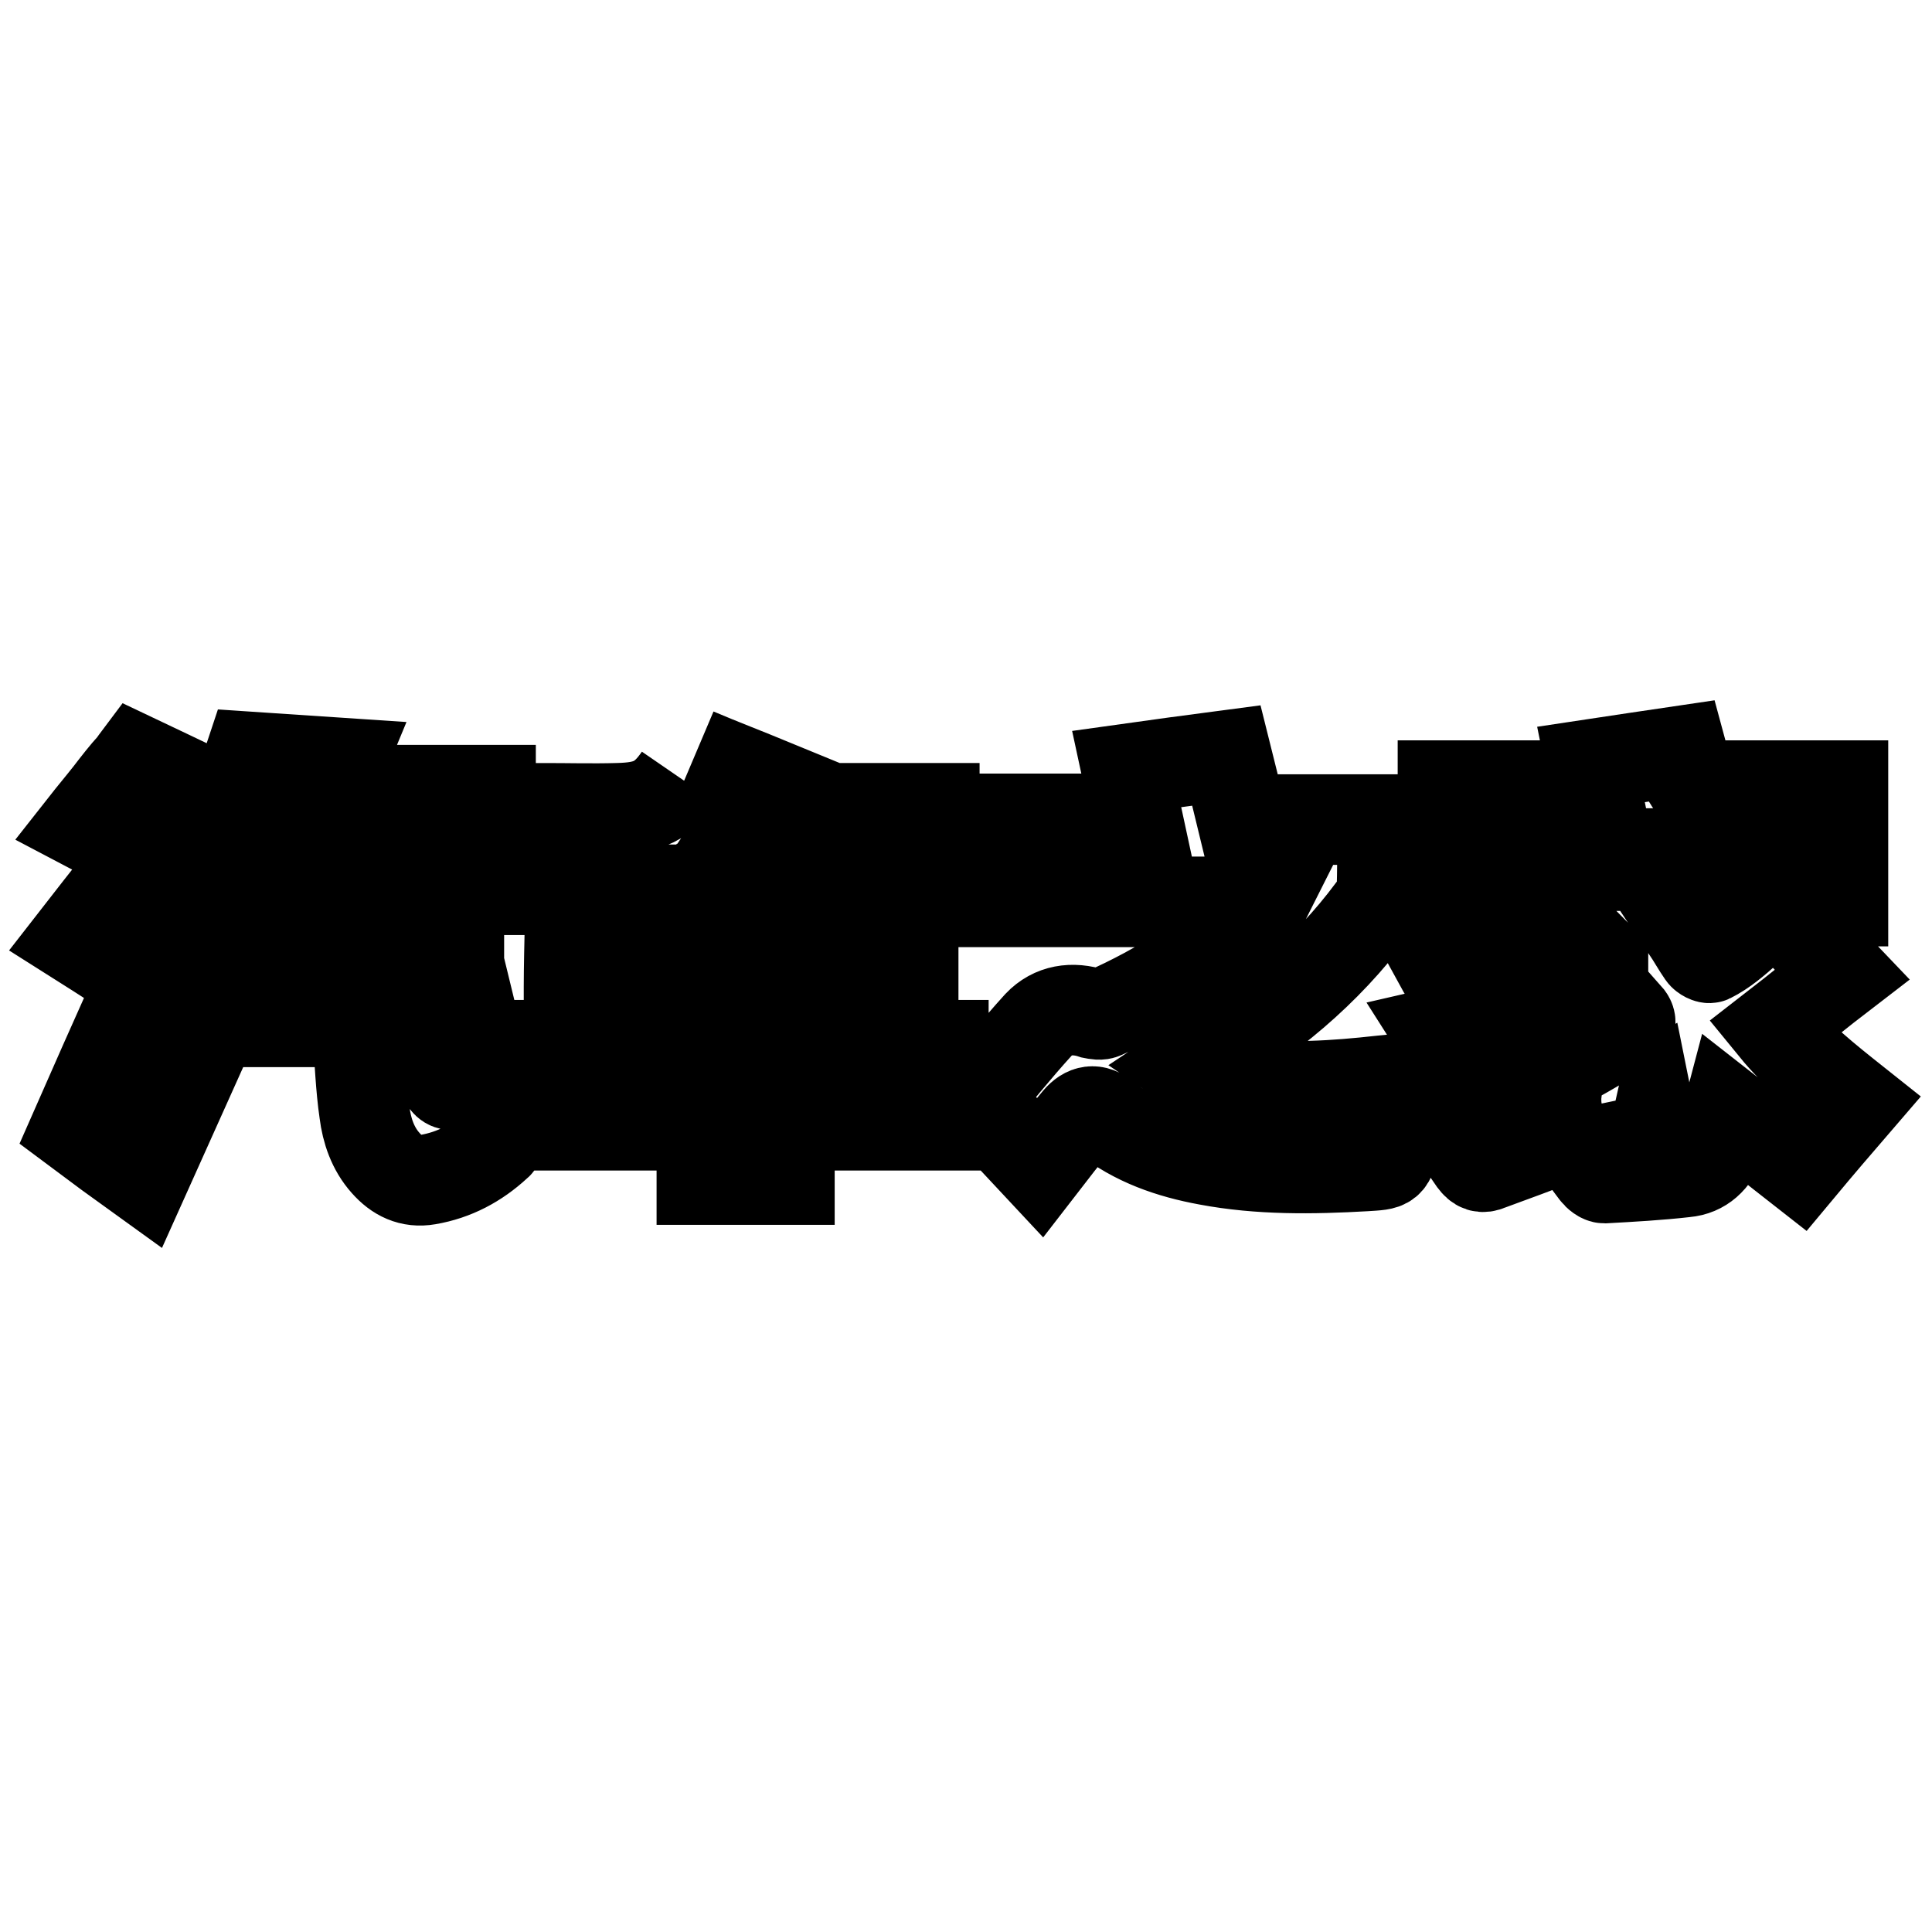 <?xml version="1.0" encoding="utf-8"?>
<!-- Svg Vector Icons : http://www.onlinewebfonts.com/icon -->
<!DOCTYPE svg PUBLIC "-//W3C//DTD SVG 1.1//EN" "http://www.w3.org/Graphics/SVG/1.1/DTD/svg11.dtd">
<svg version="1.1" xmlns="http://www.w3.org/2000/svg" xmlns:xlink="http://www.w3.org/1999/xlink" x="0px" y="0px" viewBox="0 0 256 256" enable-background="new 0 0 256 256" xml:space="preserve">
<g> <path stroke-width="12" fill-opacity="0" stroke="#000000"  d="M235.1,136.2c3.1-2.4,6-4.8,9-7.1c-2-2.1-3.9-4-5.8-6c0.6,0,1.2-0.1,1.9-0.1c0-1.2,0-2.3,0-3.6 c1.4,0,2.7,0,4,0c0-5.2,0-10.2,0-15.3c-0.6,0-1,0-1.5,0c-5.8,0-11.6,0-17.4,0c-1,0-1.5-0.3-1.7-1.3c-0.2-1.1-0.5-2.2-0.8-3.3 c-4.1,0.6-8,1.2-12,1.8c0.2,1,0.4,1.8,0.6,2.8c-6.9,0-13.5,0-20.2,0c0,5.1,0,10.1,0,15.2c1.1,0,2.2,0,3.4,0c0,1.3,0,2.5,0,3.7 c2.5,0,4.9,0,7.7,0c-3.5,3.1-7.6,3.6-11.6,4.6c0.6,1.1,1.2,2,1.8,3c2.2,3.6,2.2,3.6,6.2,2.4c4.3-1.2,8.2-3.3,12-5.8 c0.3-0.2,0.6-0.4,1-0.5c0.3,0.3,0.5,0.6,0.7,0.8c0,0.1,0,0.2,0,0.4c-6.8,3.9-13.8,7.1-21.7,8.9c1.4,2.2,2.6,4.1,3.8,6.2 c0.5,0.9,1,1,2,0.8c4.9-1.2,9.5-3.2,13.8-5.8c1.8-1.1,3.5-2.2,5.3-3.4c0.8,0.9,0.3,1.3-0.4,1.7c-7,4.7-14.6,8.3-22.8,10.3 c-0.6,0.1-1.1,0.3-1.8,0.5c1.7,2.4,3.2,4.5,4.7,6.7c0.6,0.8,1.1,1,2,0.6c3.2-1.2,6.4-2.3,9.5-3.6c0.8-0.3,1.3-0.2,1.8,0.5 c0.9,1.4,1.8,2.7,2.8,4c0.3,0.4,0.8,0.8,1.2,0.8c3.6-0.2,7.2-0.4,10.7-0.8c2.3-0.2,3.8-1.7,4.6-3.8c0.5-1.3,0.7-2.7,1.1-4.2 c3.2,2.5,6.3,5,9.5,7.5c2.5-3,4.9-5.8,7.4-8.7C242,143,238.2,140,235.1,136.2z M213.6,147.9c1.6-1,3-2,4.5-2.9 C218.6,147.4,216.7,148.6,213.6,147.9z M226.6,126.9c-0.2,0.1-0.8-0.2-1-0.5c-0.7-1-1.3-2.1-2.1-3.3c2.8,0,5.3,0,8.2,0 C229.9,124.7,228.4,126,226.6,126.9z M203.1,114.7c0-0.5,0-1,0-1.6c9.7,0,19.4,0,29.2,0c0,0.5,0.1,1,0.1,1.6 C222.6,114.7,212.9,114.7,203.1,114.7z M90,103c-2.2,3.2-4.1,4-8.1,4.1c-3.4,0.1-6.9,0-10.4,0c0,3.6,0,7.1,0,10.8 c2.8,0,5.5,0,8.5,0c-0.4,0.5-0.5,0.8-0.7,1c-1.3,1.7-3.8,5.1-3.8,5.1s-0.1,4.5-0.1,6.7c0,0.3,0,0.7,0,1c0,1,0,2.1,0,3.2 c6,0,11.7,0,17.5,0c0,1.2,0,2.3,0,3.6c-7.6,0-15,0-22.4,0c0,3.6,0,7,0,10.6c7.5,0,14.9,0,22.5,0c0,2.5,0,4.9,0,7.2 c4,0,7.7,0,11.6,0c0-2.4,0-4.8,0-7.2c0.7,0,1.3,0,1.9,0c5.7,0,18.4,0,18.4,0s0-0.4,0-0.6c0.1-3.3,0.1-6.6,0.1-10 c-6.9,0-13.5,0-20.2,0c0-1.2,0-2.3,0-3.6c5.5,0,10.9,0,16.2,0c0-3.8,0-7.4,0-11.1c-5.5,0-10.8,0-16.3,0c0-1.6,0-3.1,0-4.8 c-2.5,0-11.8,0-11.8,0l0,4.6c0,0-3.4,0-4.1,0c0.7-1.1,4-5.8,4-5.8s20.2,0,29.3,0c0.5,0,1.1,0,1.7,0c0-3.7,0-7.1,0-10.7 c-7.8,0-15.6,0-23.7,0c0.8-1.2,1.5-2.2,2.2-3.2c-3.4-1.4-6.8-2.7-10.1-4.1 M164.6,143.5c-2.4-0.3-4.8-0.8-7-2.3 c0.6-0.4,1-0.6,1.5-0.9c8.9-5.1,16.6-11.5,22.7-19.7c0.5-0.6,1.2-1.3,1.3-2c0.1-3.3,0.1-6.6,0.1-10c-6.3,0-12.5,0-18.6,0 c-0.7-2.9-1.4-5.7-2.1-8.5c-4.6,0.6-8.9,1.2-13.2,1.8c0.5,2.3,0.9,4.3,1.4,6.6c-6.2,0-12.3,0-18.5,0c0,3.7,0,7.3,0,11 c11.8,0,23.4,0,35.3,0c-0.2,0.4-0.3,0.6-0.5,0.8c-6,6.1-13.1,10.6-20.8,14c-0.4,0.2-0.9,0.1-1.4,0c-2.7-0.9-5.3-0.5-7.2,1.5 c-3,3.3-5.8,6.8-8.3,9.8c3,3.2,5.8,6.2,8.5,9.1c1.7-2.2,3.3-4.3,5-6.3c1.1-1.3,2.3-1.5,3.6-0.4c4,3.2,8.7,4.8,13.6,5.7 c6.9,1.3,13.9,1.2,20.9,0.8c3.2-0.2,3.2-0.1,3.9-3.3c0.5-2.7,1.1-5.4,1.6-8.3c-1.3,0.1-2.3,0.2-3.3,0.3 C176.8,143.9,170.7,144.3,164.6,143.5z M23.5,116.9c2.8,2.3,5.5,4.5,8.4,6.8c0.9-0.9,1.8-1.7,2.7-2.6c0,0.8,0.1,1.6,0.1,2.4 c8.7,0,17.4,0,26.1,0c0-2.5,0-4.8,0-7.4c-7.5,0-14.8,0-22.3,0c0.4-1.2,1.2-1.4,2.2-1.4c7.5,0,15,0,22.6,0c0.5,0,1,0,1.7,0 c0-3.4,0-6.6,0-10c-7.1,0-14.2,0-21.4,0c0.6-1.3,1-2.4,1.5-3.6l-12-0.8c0,0-0.2,0.6-0.3,1c-1.4,4.1-3.4,7.9-5.9,11.4 C25.7,114.1,24.6,115.5,23.5,116.9z M63.8,140c-0.5,0.7-0.9,1.2-1.3,1.6c-0.4,0.5-0.8,1-1.3,1.4c-1.4,1.2-2.2,0.9-2.6-0.9 c-0.1-0.7-0.3-1.3-0.3-2c0-3.8,0-7.6,0-11.3c0-1.3,0-2.5,0-3.8c-10.6,0-21.2,0-31.8,0c0,3.5,0,6.9,0,10.4c7,0,13.9,0,20.9,0 c0,0.7,0,1.1,0,1.6c0.3,3.5,0.4,7,0.9,10.4c0.3,2.4,1.1,4.8,2.8,6.7c1.5,1.7,3.3,2.6,5.6,2.2c3.5-0.6,6.5-2.2,9.1-4.6 c0.3-0.2,0.5-0.7,0.4-1.1C65.6,147.2,64.7,143.7,63.8,140z M10,149.6c2.8,2.1,5.8,4.3,9,6.6l8.4-18.7c-3.4-1.8-6.6-3.6-9.7-5.3 C15.1,138,12.6,143.7,10,149.6z M27.9,122.7l-11.1-6.9c0,0-0.3,0.4-0.5,0.6c-2.1,2.6-4.2,5.3-6.3,8c3.8,2.4,7.5,4.8,11.2,7.2 C23.5,128.5,25.7,125.6,27.9,122.7z M29.6,106.2c-3.7-1.8-11.5-5.5-11.5-5.5s-0.3,0.4-0.5,0.7c-1.1,1.2-2.1,2.5-3.1,3.8 c-1.1,1.4-2.2,2.7-3.3,4.1c4,2.1,7.7,4.1,11.5,6.2C25,112.4,27.2,109.5,29.6,106.2z"/></g>
</svg>